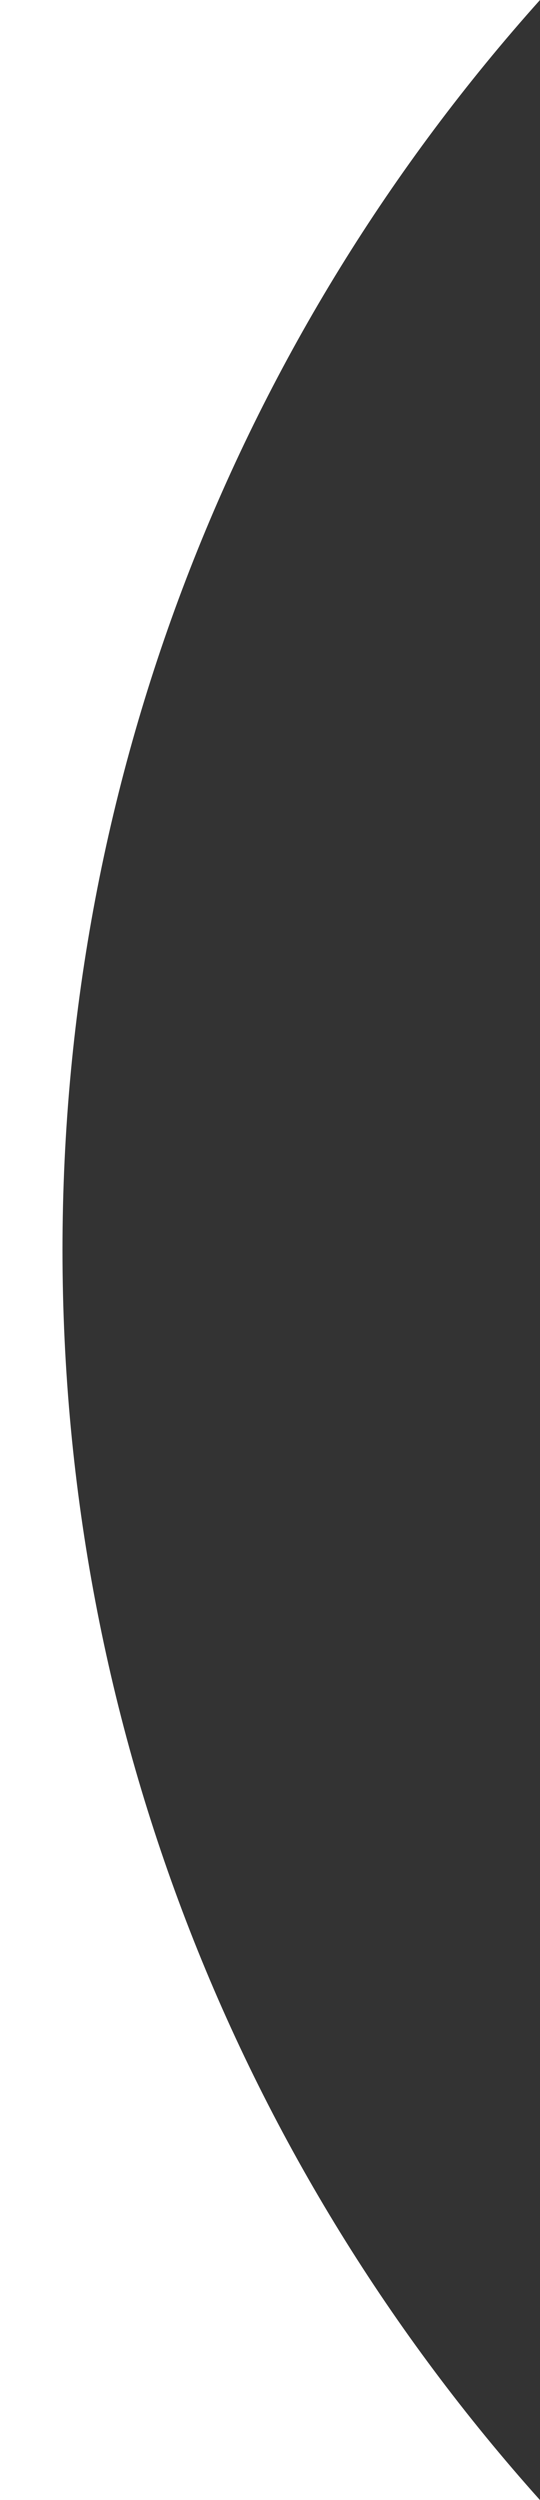 <?xml version="1.0" encoding="UTF-8"?>
<svg id="Layer_1" data-name="Layer 1" xmlns="http://www.w3.org/2000/svg" viewBox="0 0 43.21 200">
  <rect x="0" y="0" width="43.21" height="200" fill="#333333" stroke="none"/>
  <defs>
    <style>
      .cls-1 {
        fill: #fff;
      }
    </style>
  </defs>
  <path class="cls-1" d="m5,100C5,61.58,19.45,26.54,43.21,0H0v200h43.21C19.45,173.46,5,138.42,5,100Z"/>
</svg>